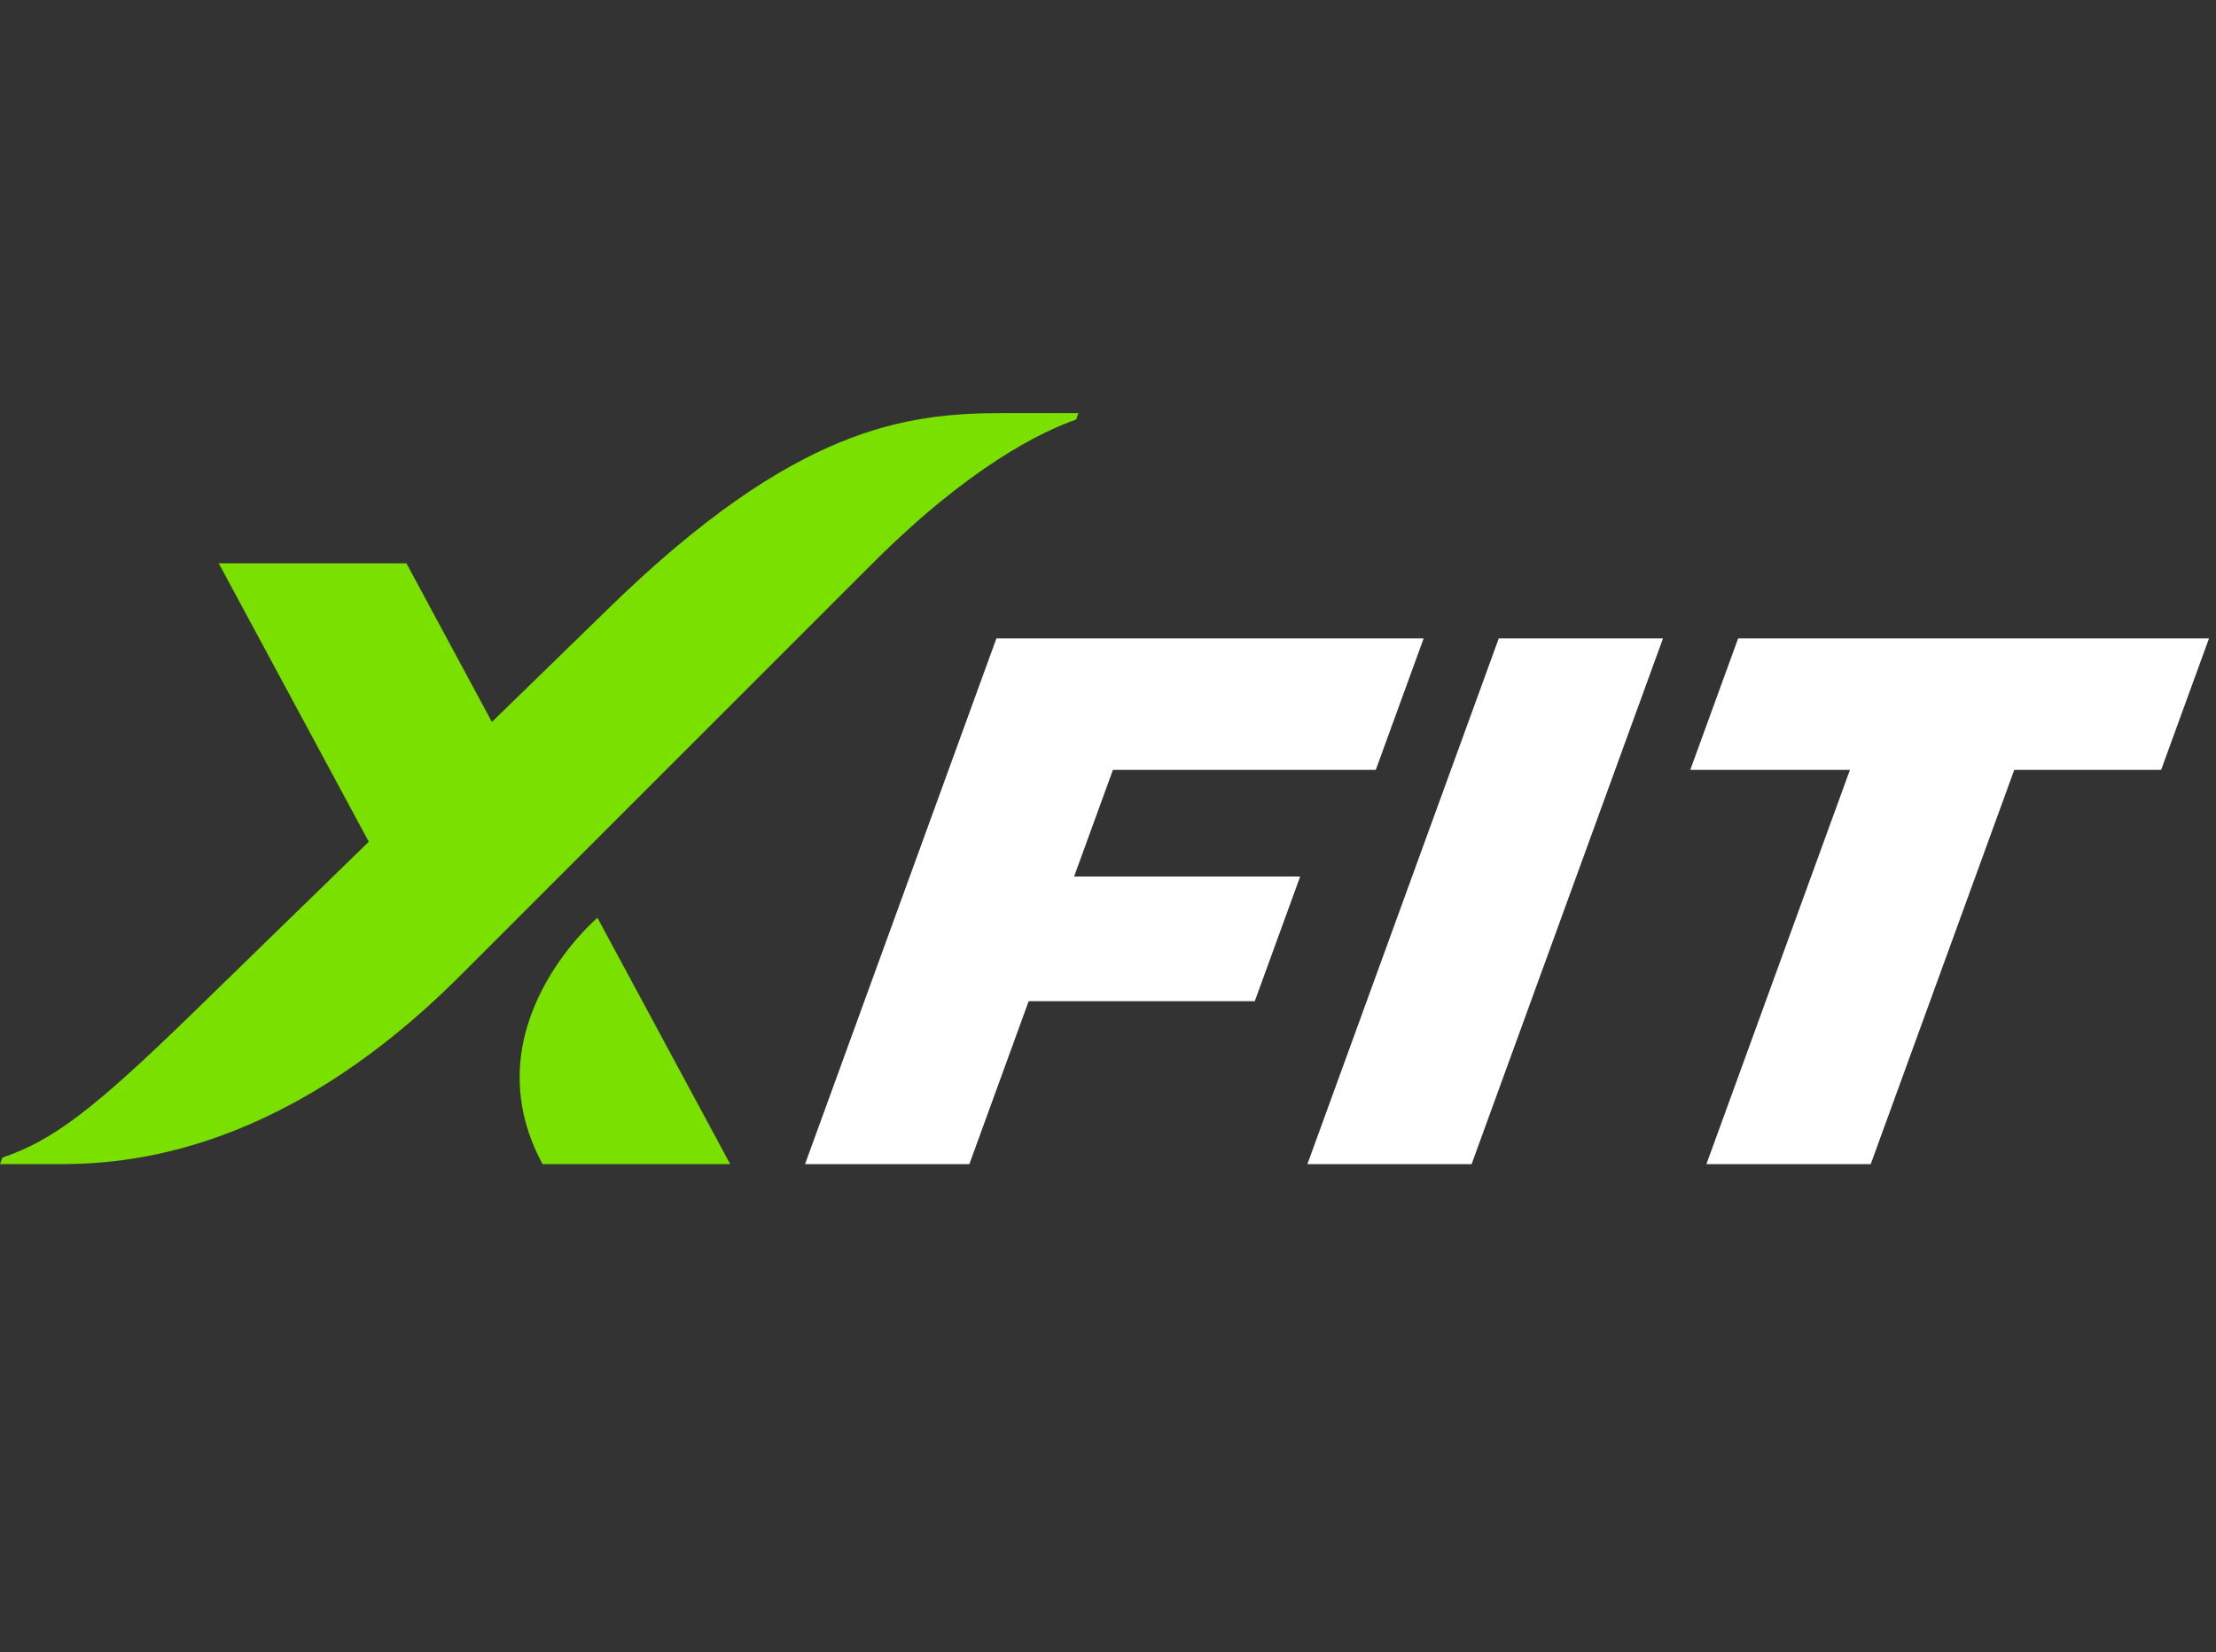 <svg width="118" height="88" viewBox="0 0 118 88" fill="none" xmlns="http://www.w3.org/2000/svg">
<rect x="0" y="0" width="118" height="88" fill="#333333" stroke="none"/>
<path d="M31.813 48.878L38.884 62H28.89C24.952 54.691 31.813 48.878 31.813 48.878ZM53.434 22C48.266 22 42.364 22.709 32.481 32.328C31.379 33.4 29.001 35.716 26.193 38.448L21.641 30H11.647L19.637 44.829C14.678 49.656 10.251 53.964 10.251 53.964C5.01 59.065 2.829 60.734 0.127 61.65C0.086 61.764 0.043 61.881 0 62H2.787C5.835 62 14.467 62 24.511 51.956C32.511 43.956 39.025 37.442 46.467 30C51.617 24.85 55.438 22.997 57.302 22.344L57.427 22H53.434Z" fill="#7AE000"/>
<path d="M42.867 62L53.058 34H75.808L73.26 41H59.263L57.195 46.68H69.233L66.816 53.32H54.776L51.617 62H42.867Z" fill="white"/>
<path d="M69.617 62L79.808 34H88.553L78.361 62H69.617Z" fill="white"/>
<path d="M90.006 41L92.554 34H117.627L115.079 41H107.258L99.614 62H90.864L98.508 41H90.006Z" fill="white"/>
</svg>
